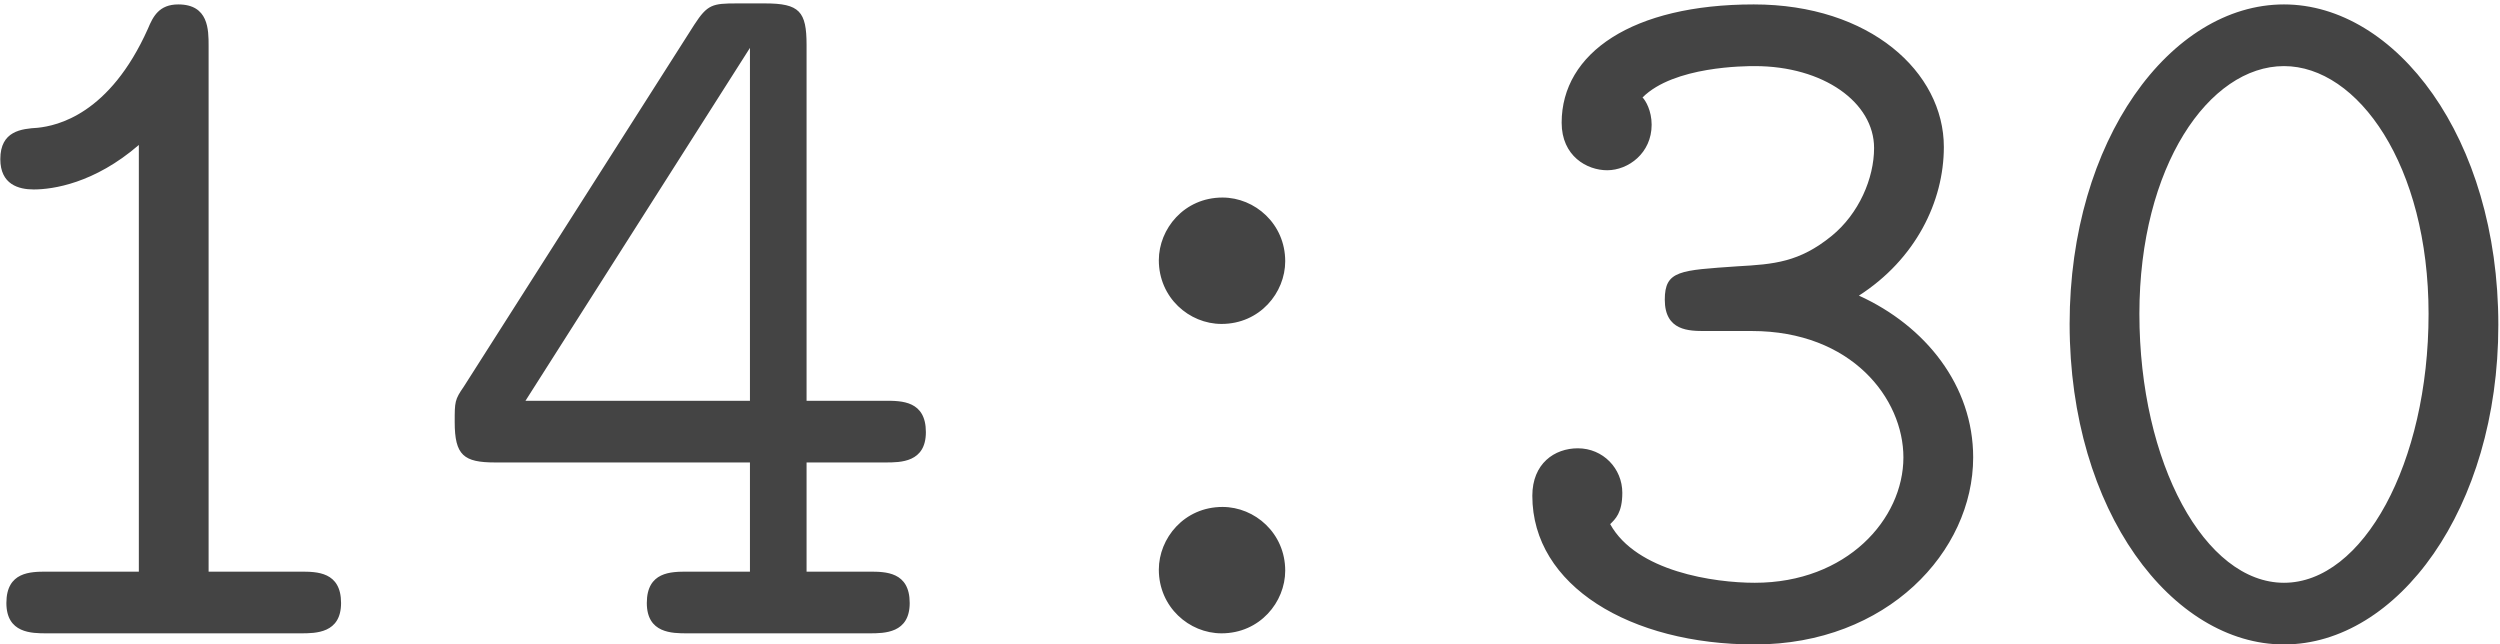 <?xml version="1.0" encoding="UTF-8"?> <svg xmlns="http://www.w3.org/2000/svg" width="450" height="116" viewBox="0 0 450 116" fill="none"><path d="M61.391 108.54C61.391 114 56.841 114 54.111 114H8.429C5.699 114 1.149 114 1.149 108.54C1.149 102.898 5.517 102.898 8.429 102.898H24.991V26.094C16.983 33.01 9.521 34.102 6.063 34.102C3.333 34.102 0.057 33.192 0.057 28.642C0.057 23.546 3.879 23.182 6.791 23C10.249 22.636 19.713 20.634 26.629 5.164C27.539 2.98 28.631 0.796 32.089 0.796C37.549 0.796 37.549 5.346 37.549 8.258V102.898H54.111C57.023 102.898 61.391 102.898 61.391 108.54ZM166.658 77.782C166.658 83.242 162.108 83.242 159.378 83.242H145.182V102.898H156.466C159.378 102.898 163.746 102.898 163.746 108.54C163.746 114 159.196 114 156.466 114H123.706C120.976 114 116.426 114 116.426 108.54C116.426 102.898 120.794 102.898 123.706 102.898H134.99V83.242H89.126C83.484 83.242 81.846 81.968 81.846 75.962C81.846 72.322 81.846 71.958 83.484 69.592L124.98 4.436C127.346 0.796 128.256 0.614 132.624 0.614H137.72C143.908 0.614 145.182 2.07 145.182 8.076V72.14H159.378C162.29 72.14 166.658 72.14 166.658 77.782ZM134.99 72.14V8.622L94.586 72.14H134.99ZM231.339 47.024C231.339 52.666 226.789 58.308 219.873 58.308C214.049 58.308 208.589 53.576 208.589 46.842C208.589 41.2 213.139 35.558 220.055 35.558C225.879 35.558 231.339 40.29 231.339 47.024ZM231.339 102.716C231.339 108.358 226.789 114 219.873 114C214.049 114 208.589 109.268 208.589 102.534C208.589 96.892 213.139 91.25 220.055 91.25C225.879 91.25 231.339 95.982 231.339 102.716ZM355.171 82.332C355.171 99.258 339.701 116.002 315.859 116.002C293.473 116.002 275.819 105.446 275.819 89.248C275.819 83.424 279.823 80.694 284.009 80.694C288.559 80.694 292.017 84.334 292.017 88.702C292.017 92.342 290.743 93.434 289.833 94.344C294.565 102.898 308.579 104.9 315.859 104.9C332.421 104.9 342.613 93.434 342.613 82.332C342.613 71.776 333.331 59.582 315.313 59.582H306.941C304.029 59.582 299.661 59.582 299.661 53.94C299.661 48.662 302.391 48.662 312.765 47.934C319.317 47.57 323.867 47.206 329.691 42.474C334.605 38.47 337.335 32.1 337.335 26.64C337.335 18.45 328.235 11.898 315.859 11.898C314.221 11.898 301.299 11.898 295.657 17.54C296.203 18.086 297.295 19.906 297.295 22.454C297.295 27.55 293.109 30.644 289.287 30.644C285.647 30.644 281.097 28.096 281.097 22.09C281.097 9.532 293.837 0.796 315.677 0.796C336.607 0.796 349.893 12.99 349.893 26.458C349.893 36.286 344.797 46.66 334.605 53.212C346.617 58.672 355.171 69.41 355.171 82.332ZM449.7 58.49C449.7 91.614 431.5 116.002 411.116 116.002C391.096 116.002 372.532 92.16 372.532 58.308C372.532 25.184 390.732 0.796 411.116 0.796C431.136 0.796 449.7 24.638 449.7 58.49ZM437.142 56.488C437.142 29.734 424.402 11.898 411.116 11.898C397.648 11.898 385.09 29.916 385.09 56.488C385.09 83.424 396.92 104.9 411.116 104.9C425.312 104.9 437.142 83.424 437.142 56.488Z" fill="#444444"></path></svg> 